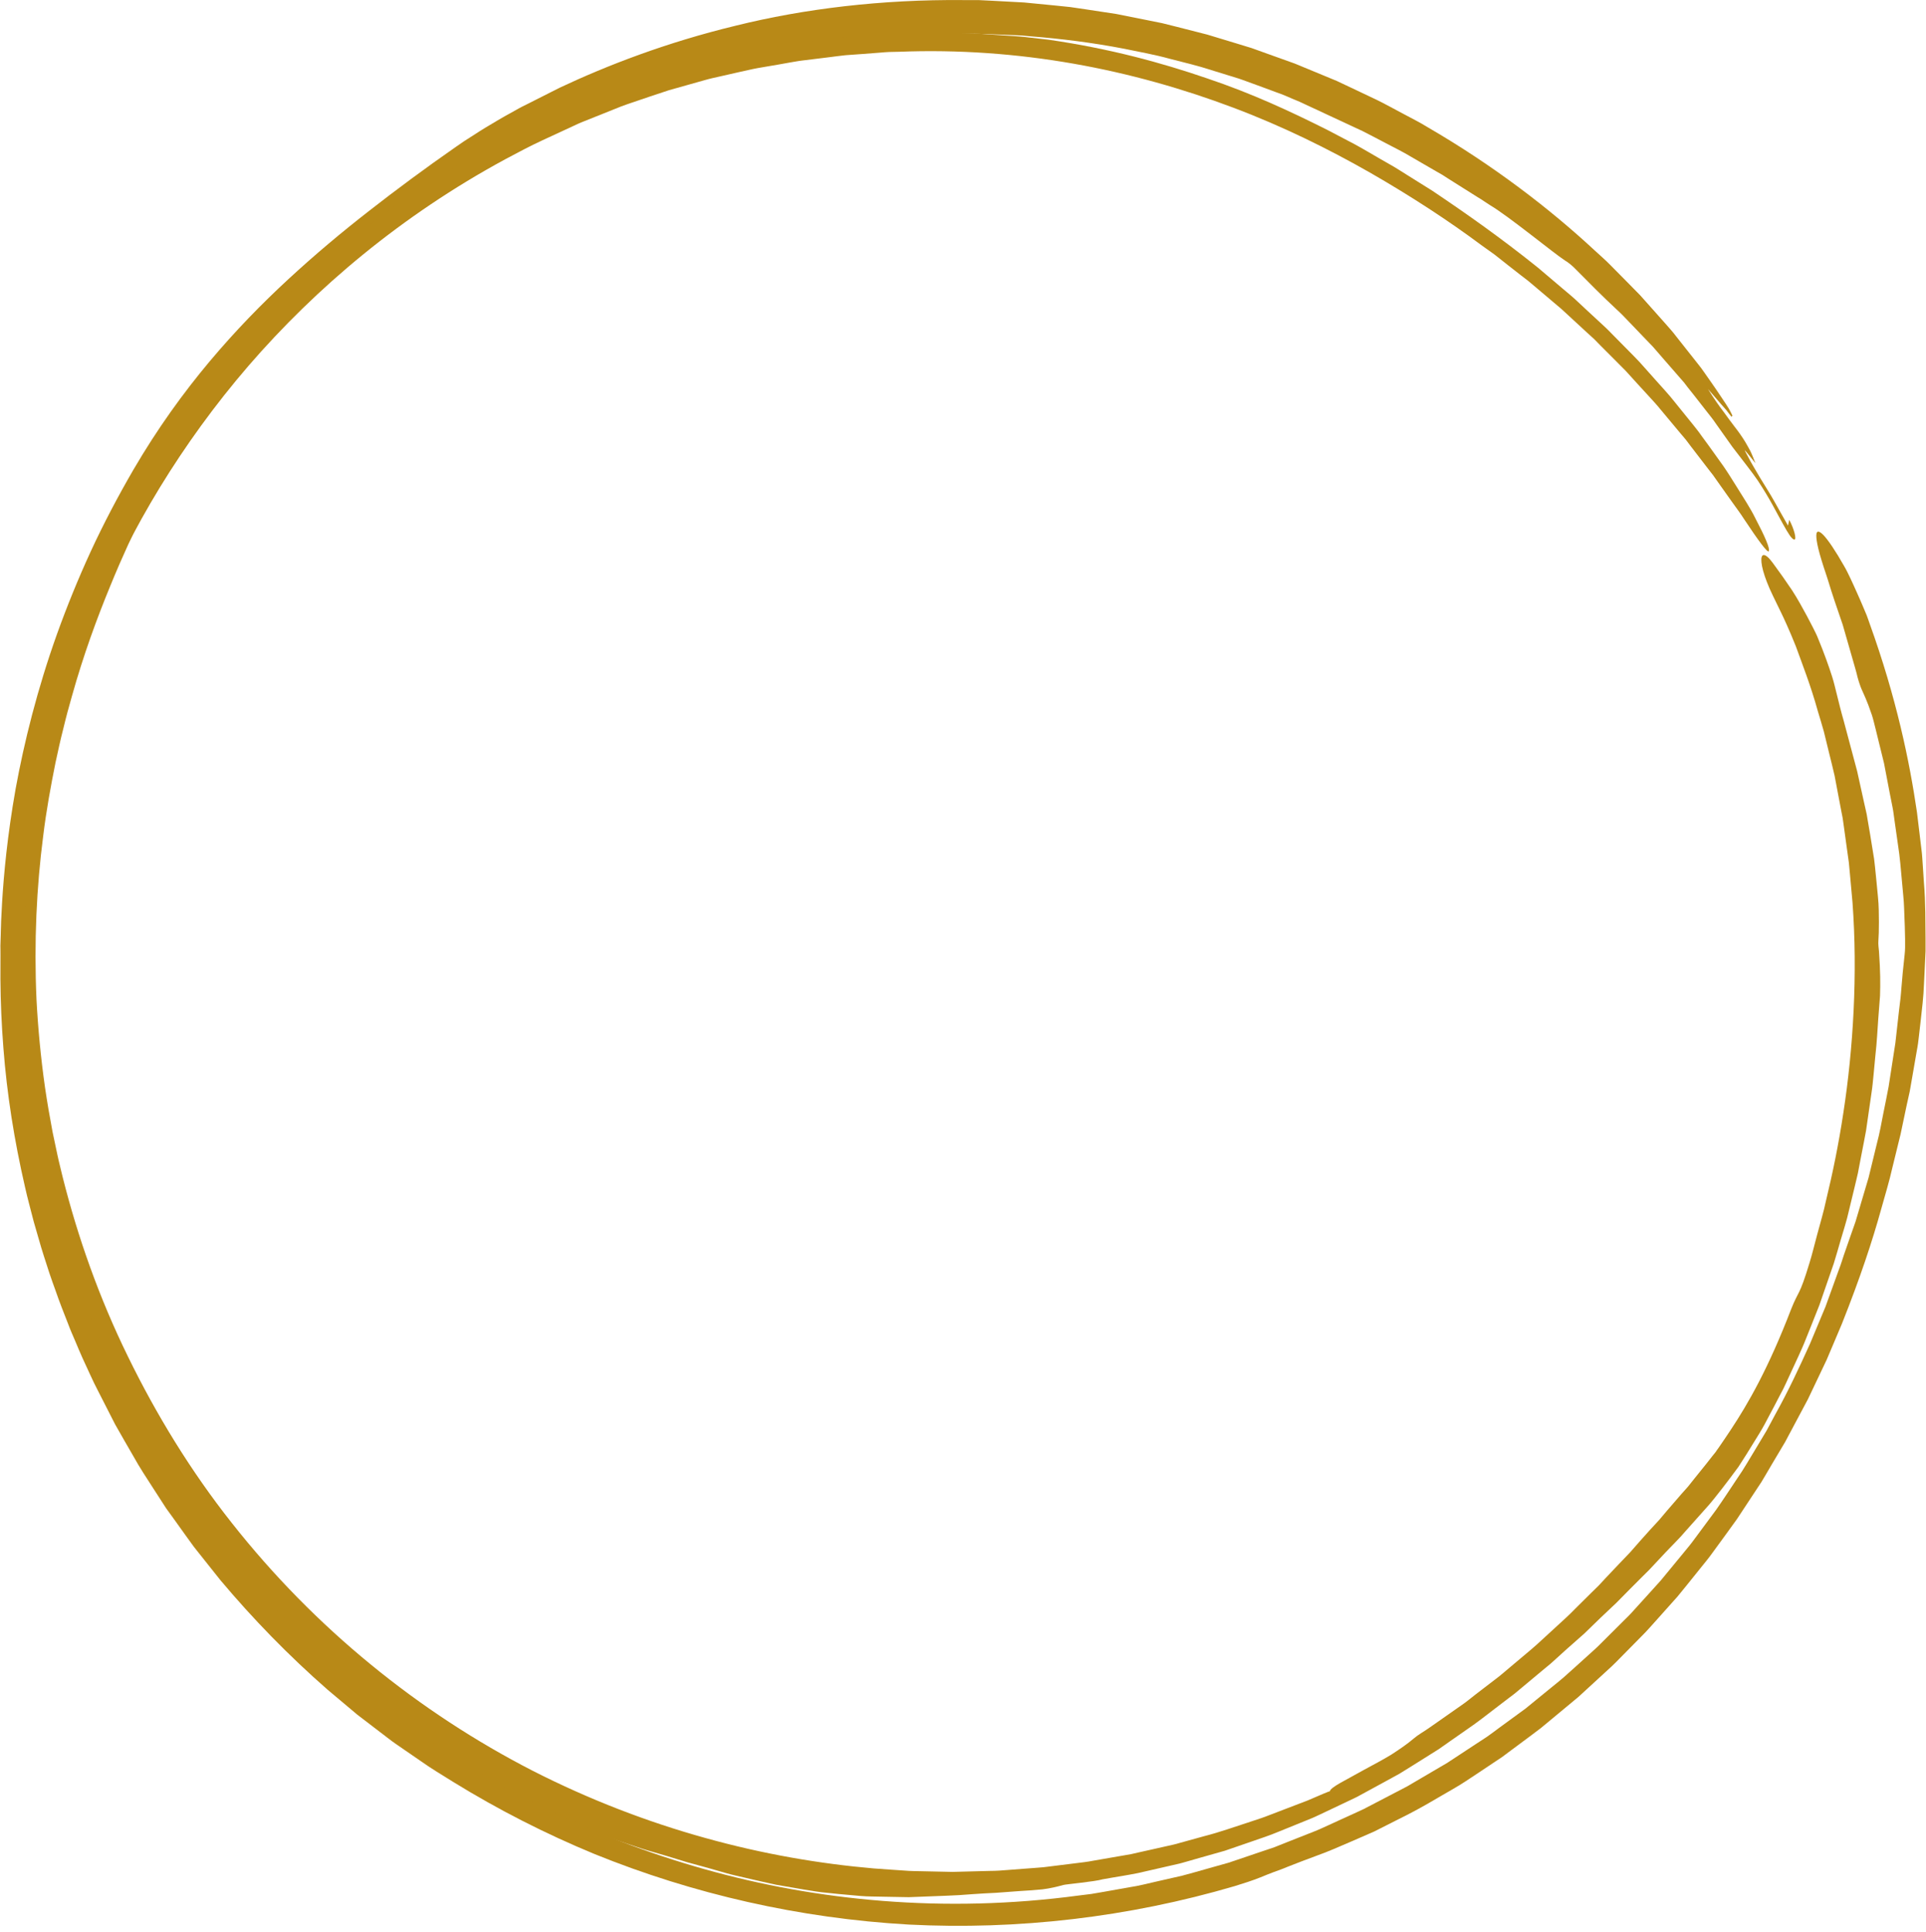 <?xml version="1.0" encoding="UTF-8" standalone="no"?><svg xmlns="http://www.w3.org/2000/svg" xmlns:xlink="http://www.w3.org/1999/xlink" fill="#000000" height="100.3" preserveAspectRatio="xMidYMid meet" version="1" viewBox="-0.0 -0.0 100.0 100.3" width="100" zoomAndPan="magnify"><g fill="#b88917" id="change1_1"><path d="M 89.902 21.641 C 89.812 21.531 89.723 21.418 89.637 21.301 C 89.539 21.191 89.441 21.078 89.34 20.965 C 89.141 20.73 88.926 20.48 88.68 20.199 C 88.992 20.703 89.254 21.074 89.488 21.379 C 89.707 21.688 89.895 21.934 90.074 22.172 C 90.258 22.406 90.426 22.641 90.605 22.93 C 90.691 23.078 90.781 23.234 90.879 23.418 C 90.969 23.602 91.051 23.816 91.145 24.055 C 90.926 23.785 90.793 23.602 90.586 23.371 C 90.613 23.449 90.676 23.555 90.75 23.695 C 90.82 23.836 90.914 24.004 91.02 24.188 C 91.23 24.559 91.496 24.996 91.762 25.422 C 91.828 25.531 91.891 25.637 91.957 25.742 C 92.02 25.848 92.078 25.953 92.137 26.055 C 92.25 26.262 92.359 26.453 92.457 26.625 C 92.648 26.965 92.789 27.215 92.836 27.293 C 92.863 27.164 92.879 27.086 92.898 26.992 C 93.133 27.414 93.32 28.062 93.148 28.016 C 93.02 27.977 92.852 27.715 92.57 27.203 C 92.281 26.699 91.914 25.926 91.258 24.941 C 91.012 24.57 90.398 23.797 89.949 23.207 C 89.684 22.832 89.41 22.445 89.098 22.008 C 88.949 21.781 88.766 21.562 88.578 21.32 C 88.387 21.078 88.184 20.816 87.965 20.535 C 87.852 20.395 87.738 20.25 87.617 20.098 C 87.559 20.02 87.496 19.941 87.438 19.863 C 87.371 19.789 87.301 19.711 87.234 19.629 C 86.957 19.312 86.66 18.969 86.336 18.598 C 86.176 18.41 86.008 18.219 85.832 18.016 C 85.645 17.82 85.453 17.621 85.25 17.41 C 85.051 17.203 84.844 16.984 84.625 16.758 C 84.406 16.531 84.188 16.293 83.934 16.066 C 83.195 15.379 82.492 14.668 81.785 13.953 C 81.645 13.805 81.395 13.602 81.25 13.523 C 80.691 13.164 78.355 11.242 77.375 10.66 C 77.293 10.609 77.195 10.543 77.082 10.469 C 76.973 10.395 76.848 10.309 76.703 10.227 C 76.426 10.051 76.098 9.844 75.734 9.617 C 75.555 9.504 75.367 9.387 75.172 9.262 C 75.078 9.199 74.977 9.137 74.879 9.074 C 74.777 9.016 74.672 8.957 74.566 8.895 C 74.148 8.652 73.711 8.398 73.277 8.148 C 72.844 7.883 72.391 7.668 71.961 7.438 C 71.531 7.215 71.117 6.992 70.734 6.801 C 69.953 6.438 69.309 6.137 68.938 5.965 C 68.516 5.77 67.469 5.281 67.469 5.281 C 67.469 5.281 67.352 5.23 67.133 5.141 C 66.918 5.047 66.605 4.906 66.195 4.766 C 65.793 4.613 65.305 4.438 64.75 4.234 C 64.613 4.188 64.473 4.129 64.324 4.082 C 64.176 4.035 64.023 3.988 63.867 3.941 C 63.555 3.844 63.23 3.742 62.895 3.641 C 62.223 3.418 61.488 3.246 60.73 3.051 C 59.977 2.84 59.172 2.699 58.367 2.531 C 56.754 2.219 55.082 2.008 53.527 1.887 C 53.371 1.871 53.219 1.855 53.07 1.844 C 52.922 1.84 52.781 1.832 52.641 1.824 C 52.363 1.816 52.105 1.805 51.863 1.793 C 51.379 1.777 50.961 1.754 50.602 1.75 C 49.887 1.762 49.406 1.766 49.082 1.77 C 48.438 1.781 48.426 1.793 48.457 1.805 C 48.488 1.824 48.562 1.824 48.082 1.875 C 47.844 1.898 47.465 1.93 46.875 1.977 C 46.73 1.988 46.57 2 46.395 2.012 C 46.219 2.027 46.031 2.035 45.828 2.066 C 45.422 2.113 44.953 2.172 44.41 2.234 C 42.961 2.414 41.227 2.695 39.449 3.059 L 39.113 3.121 L 38.781 3.203 C 38.559 3.254 38.336 3.309 38.113 3.363 C 37.668 3.469 37.223 3.574 36.777 3.68 C 36.34 3.809 35.906 3.934 35.48 4.059 C 35.266 4.117 35.055 4.18 34.844 4.238 C 34.738 4.27 34.637 4.301 34.531 4.328 C 34.426 4.359 34.328 4.398 34.227 4.43 C 33.82 4.57 33.426 4.703 33.043 4.832 C 32.855 4.895 32.668 4.961 32.484 5.023 C 32.391 5.051 32.301 5.082 32.211 5.113 C 32.125 5.148 32.035 5.18 31.949 5.215 C 31.262 5.484 30.637 5.73 30.109 5.938 C 29.977 5.984 29.852 6.039 29.734 6.094 C 29.617 6.148 29.508 6.199 29.402 6.246 C 29.191 6.34 29.008 6.422 28.855 6.488 C 28.547 6.629 28.359 6.711 28.316 6.73 C 27.52 7.086 27.363 7.16 26.953 7.375 C 26.746 7.48 26.484 7.637 26.055 7.891 C 25.836 8.016 25.586 8.172 25.277 8.367 C 24.969 8.555 24.613 8.793 24.191 9.07 C 23.781 9.34 23.422 9.602 23.086 9.832 C 22.754 10.07 22.453 10.285 22.18 10.48 C 21.91 10.684 21.668 10.863 21.449 11.027 C 21.23 11.195 21.039 11.348 20.863 11.48 C 20.168 12.023 19.777 12.328 19.469 12.57 C 19.164 12.809 18.934 12.977 18.582 13.273 C 18.406 13.426 18.195 13.598 17.934 13.84 C 17.672 14.082 17.352 14.375 16.961 14.762 C 16.574 15.137 16.23 15.484 15.891 15.797 C 15.559 16.121 15.227 16.41 14.91 16.707 C 14.27 17.293 13.637 17.879 12.918 18.609 C 12.203 19.344 11.41 20.234 10.5 21.469 C 9.598 22.703 8.574 24.289 7.527 26.438 C 7.012 27.488 6.375 28.832 5.711 30.461 C 5.043 32.086 4.336 33.992 3.73 36.164 C 3.652 36.438 3.578 36.715 3.5 36.992 C 3.422 37.27 3.359 37.555 3.285 37.844 C 3.137 38.414 3.012 39.008 2.879 39.613 C 2.637 40.824 2.402 42.09 2.242 43.414 C 1.898 46.059 1.762 48.914 1.895 51.898 C 1.973 53.391 2.117 54.914 2.336 56.457 C 2.398 56.84 2.449 57.23 2.52 57.617 C 2.59 58.004 2.66 58.391 2.73 58.781 C 2.812 59.168 2.895 59.559 2.977 59.949 C 3.059 60.344 3.164 60.73 3.254 61.121 C 4.039 64.246 5.152 67.395 6.637 70.426 C 8.117 73.461 9.914 76.402 12.047 79.094 C 14.172 81.789 16.602 84.262 19.242 86.422 C 21.879 88.586 24.723 90.441 27.66 91.949 C 30.602 93.449 33.629 94.609 36.621 95.438 C 39.609 96.273 42.562 96.777 45.371 97.02 C 45.723 97.043 46.07 97.066 46.418 97.094 C 46.59 97.105 46.762 97.117 46.934 97.129 C 47.105 97.141 47.277 97.156 47.449 97.156 C 48.129 97.168 48.801 97.184 49.461 97.199 C 50.121 97.18 50.77 97.164 51.406 97.148 C 51.566 97.145 51.723 97.145 51.879 97.133 C 52.035 97.121 52.195 97.109 52.348 97.098 C 52.66 97.074 52.969 97.051 53.273 97.027 C 53.574 97.004 53.879 96.984 54.176 96.957 C 54.473 96.922 54.766 96.887 55.055 96.848 C 55.344 96.812 55.629 96.777 55.91 96.742 C 56.195 96.707 56.473 96.676 56.746 96.621 C 57.293 96.527 57.828 96.434 58.344 96.344 C 58.473 96.32 58.602 96.301 58.73 96.277 C 58.855 96.25 58.98 96.219 59.105 96.191 C 59.355 96.137 59.598 96.082 59.84 96.027 C 60.082 95.973 60.32 95.918 60.551 95.867 C 60.785 95.812 61.016 95.77 61.238 95.699 C 61.684 95.578 62.109 95.457 62.523 95.344 C 63.352 95.133 64.094 94.859 64.77 94.645 C 65.105 94.527 65.43 94.434 65.727 94.32 C 66.023 94.207 66.301 94.098 66.562 94 C 67.082 93.801 67.527 93.633 67.891 93.492 C 68.602 93.184 69 93.016 69.047 93.012 C 69.09 92.793 69.906 92.422 70.824 91.898 C 71.289 91.645 71.793 91.383 72.246 91.105 C 72.695 90.816 73.102 90.531 73.398 90.277 C 73.504 90.184 73.645 90.086 73.797 89.988 C 73.945 89.891 74.109 89.793 74.25 89.688 C 74.816 89.293 75.355 88.91 75.879 88.547 C 76.012 88.457 76.137 88.363 76.258 88.266 C 76.379 88.172 76.504 88.074 76.621 87.98 C 76.863 87.797 77.102 87.613 77.332 87.434 C 77.562 87.254 77.793 87.09 78.008 86.906 C 78.223 86.727 78.43 86.551 78.637 86.375 C 79.043 86.027 79.445 85.707 79.809 85.379 C 80.172 85.047 80.516 84.73 80.848 84.426 C 81.012 84.273 81.176 84.125 81.332 83.98 C 81.492 83.836 81.637 83.684 81.781 83.539 C 82.074 83.25 82.352 82.977 82.617 82.711 C 82.75 82.582 82.879 82.453 83.008 82.328 C 83.133 82.199 83.246 82.07 83.363 81.945 C 83.828 81.449 84.258 81.004 84.648 80.594 C 85.02 80.164 85.363 79.781 85.68 79.43 C 85.844 79.258 85.996 79.09 86.145 78.926 C 86.285 78.762 86.418 78.602 86.551 78.445 C 86.812 78.137 87.059 77.855 87.297 77.582 C 87.418 77.449 87.531 77.316 87.648 77.188 C 87.754 77.051 87.859 76.922 87.965 76.789 C 88.176 76.527 88.383 76.27 88.594 76.008 C 88.699 75.875 88.805 75.742 88.91 75.605 C 88.965 75.539 89.02 75.469 89.074 75.402 C 89.121 75.328 89.172 75.258 89.227 75.184 C 89.43 74.887 89.645 74.578 89.867 74.238 C 90.762 72.887 91.816 71.059 93 67.973 C 93.391 66.988 93.422 67.332 93.949 65.582 C 94.082 65.164 94.199 64.664 94.348 64.113 C 94.492 63.562 94.68 62.961 94.82 62.293 C 95.141 60.969 95.461 59.438 95.711 57.773 C 96.223 54.445 96.457 50.57 96.184 46.863 C 96.141 46.398 96.098 45.938 96.059 45.48 C 96.035 45.254 96.016 45.023 95.996 44.797 C 95.965 44.574 95.934 44.348 95.902 44.125 C 95.84 43.68 95.777 43.234 95.719 42.801 C 95.703 42.691 95.688 42.582 95.672 42.473 C 95.652 42.367 95.633 42.258 95.609 42.152 C 95.57 41.938 95.531 41.727 95.488 41.516 C 95.41 41.098 95.332 40.684 95.254 40.277 C 95.164 39.875 95.062 39.484 94.969 39.102 C 94.875 38.719 94.785 38.344 94.695 37.98 C 94.598 37.621 94.484 37.273 94.387 36.938 C 94.012 35.582 93.562 34.449 93.242 33.559 C 92.891 32.684 92.605 32.07 92.461 31.777 C 92.168 31.168 91.902 30.656 91.738 30.219 C 91.57 29.785 91.48 29.441 91.457 29.199 C 91.406 28.719 91.625 28.664 92.031 29.211 C 92.406 29.719 92.742 30.195 93.047 30.652 C 93.344 31.109 93.582 31.555 93.809 31.969 C 93.918 32.18 94.027 32.379 94.125 32.574 C 94.223 32.773 94.324 32.961 94.395 33.148 C 94.551 33.523 94.688 33.879 94.809 34.211 C 94.93 34.539 95.035 34.852 95.129 35.145 C 95.223 35.438 95.285 35.723 95.352 35.984 C 95.484 36.516 95.598 36.984 95.727 37.426 C 95.91 38.113 96.156 39.027 96.426 40.047 C 96.539 40.562 96.66 41.105 96.781 41.656 C 96.812 41.797 96.844 41.934 96.875 42.074 L 96.922 42.285 L 96.957 42.496 C 97.004 42.777 97.051 43.062 97.102 43.344 C 97.148 43.625 97.191 43.906 97.238 44.184 C 97.262 44.324 97.281 44.461 97.305 44.598 C 97.324 44.738 97.336 44.875 97.352 45.008 C 97.406 45.551 97.461 46.074 97.504 46.555 C 97.555 47.039 97.551 47.488 97.555 47.883 C 97.555 48.277 97.547 48.613 97.527 48.883 C 97.516 49.023 97.543 49.234 97.559 49.402 C 97.633 50.484 97.633 51.027 97.613 51.711 C 97.586 52.051 97.555 52.43 97.52 52.926 C 97.48 53.422 97.461 54.039 97.367 54.859 C 97.336 55.184 97.305 55.5 97.277 55.816 C 97.246 56.129 97.219 56.438 97.172 56.738 C 97.086 57.344 97 57.93 96.918 58.496 L 96.887 58.711 L 96.848 58.918 C 96.82 59.055 96.793 59.195 96.77 59.332 C 96.715 59.602 96.664 59.871 96.613 60.137 C 96.562 60.398 96.512 60.66 96.465 60.914 C 96.41 61.168 96.344 61.418 96.289 61.66 C 96.168 62.152 96.055 62.625 95.945 63.082 C 95.895 63.309 95.82 63.531 95.762 63.75 C 95.695 63.969 95.633 64.18 95.57 64.391 C 95.449 64.812 95.332 65.219 95.211 65.609 C 95.078 65.996 94.949 66.367 94.824 66.727 C 94.703 67.086 94.582 67.434 94.465 67.766 C 94.336 68.094 94.211 68.406 94.09 68.711 C 93.965 69.016 93.848 69.309 93.738 69.59 C 93.68 69.727 93.629 69.867 93.566 70 C 93.508 70.133 93.449 70.262 93.391 70.391 C 93.156 70.898 92.941 71.367 92.742 71.797 C 92.645 72.02 92.539 72.219 92.434 72.414 C 92.332 72.609 92.234 72.797 92.141 72.977 C 91.949 73.336 91.773 73.664 91.613 73.973 C 91.531 74.125 91.445 74.27 91.363 74.406 C 91.277 74.543 91.199 74.676 91.117 74.805 C 90.805 75.316 90.531 75.758 90.266 76.16 C 89.98 76.551 89.711 76.91 89.426 77.277 C 89.141 77.637 88.855 78.02 88.492 78.41 C 88.168 78.773 87.848 79.133 87.52 79.5 C 87.438 79.594 87.355 79.688 87.273 79.781 C 87.188 79.871 87.098 79.961 87.012 80.055 C 86.836 80.238 86.656 80.426 86.469 80.617 C 86.285 80.812 86.098 81.012 85.906 81.219 C 85.809 81.32 85.711 81.426 85.613 81.531 C 85.508 81.633 85.402 81.738 85.297 81.844 C 84.867 82.27 84.414 82.73 83.922 83.23 C 83.406 83.711 82.855 84.238 82.262 84.82 C 81.949 85.098 81.625 85.387 81.281 85.688 C 81.113 85.84 80.941 85.996 80.766 86.156 C 80.676 86.234 80.586 86.316 80.496 86.398 C 80.402 86.477 80.309 86.555 80.211 86.633 C 79.828 86.953 79.43 87.285 79.012 87.633 C 78.906 87.719 78.801 87.809 78.695 87.898 C 78.59 87.988 78.473 88.07 78.359 88.156 C 78.137 88.328 77.906 88.504 77.668 88.684 C 77.195 89.043 76.711 89.434 76.172 89.797 C 75.906 89.98 75.633 90.172 75.355 90.367 C 75.219 90.465 75.078 90.562 74.938 90.66 C 74.867 90.711 74.793 90.762 74.723 90.812 C 74.648 90.859 74.574 90.906 74.5 90.953 C 74.105 91.199 73.703 91.453 73.285 91.715 C 73.078 91.844 72.867 91.973 72.656 92.105 C 72.438 92.227 72.215 92.348 71.992 92.469 C 71.547 92.715 71.094 92.961 70.637 93.207 L 70.465 93.301 L 70.289 93.387 L 69.934 93.555 C 69.699 93.664 69.461 93.777 69.227 93.891 C 68.988 94 68.75 94.113 68.516 94.227 C 68.395 94.281 68.281 94.34 68.16 94.391 L 67.797 94.539 C 67.316 94.734 66.836 94.926 66.363 95.121 C 65.895 95.32 65.414 95.469 64.953 95.633 C 64.488 95.793 64.031 95.949 63.59 96.102 C 63.145 96.227 62.711 96.352 62.293 96.469 C 62.086 96.531 61.879 96.586 61.68 96.645 C 61.48 96.699 61.289 96.762 61.094 96.801 C 60.328 96.977 59.648 97.129 59.078 97.262 C 58.508 97.375 58.047 97.445 57.73 97.5 C 57.414 97.555 57.242 97.586 57.242 97.586 C 56.859 97.703 55.34 97.84 55.207 97.879 C 54.859 97.977 54.5 98.059 54.129 98.105 C 53.754 98.145 53.375 98.168 52.992 98.191 C 52.562 98.215 52.137 98.262 51.715 98.285 C 51.289 98.305 50.863 98.328 50.441 98.359 C 49.602 98.434 48.762 98.445 47.918 98.484 C 47.664 98.492 47.422 98.5 47.188 98.512 C 46.957 98.508 46.73 98.504 46.512 98.5 C 46.074 98.492 45.664 98.484 45.27 98.477 C 44.871 98.473 44.488 98.434 44.105 98.398 C 43.723 98.367 43.34 98.328 42.945 98.285 C 42.547 98.254 42.137 98.18 41.703 98.109 C 41.266 98.031 40.801 97.953 40.297 97.867 C 39.793 97.762 39.254 97.633 38.66 97.496 C 38.363 97.422 38.047 97.363 37.727 97.27 C 37.406 97.18 37.066 97.082 36.715 96.98 C 36.367 96.883 36.02 96.789 35.672 96.695 C 35.328 96.59 34.984 96.484 34.641 96.379 L 33.609 96.078 C 33.262 95.977 32.926 95.852 32.586 95.742 L 31.734 95.457 C 31.449 95.359 31.168 95.262 30.891 95.141 C 30.34 94.91 29.789 94.676 29.238 94.441 C 28.691 94.191 28.164 93.914 27.625 93.652 C 27.359 93.516 27.086 93.395 26.824 93.246 L 26.039 92.812 C 25.719 92.637 25.41 92.469 25.113 92.305 C 24.965 92.227 24.82 92.141 24.684 92.055 C 24.543 91.969 24.406 91.883 24.27 91.801 C 23.734 91.469 23.223 91.176 22.762 90.875 C 22.305 90.566 21.875 90.281 21.469 90.008 C 21.27 89.871 21.066 89.746 20.879 89.609 C 20.691 89.473 20.512 89.336 20.332 89.207 C 19.973 88.945 19.633 88.695 19.297 88.449 C 19.211 88.391 19.129 88.328 19.047 88.27 C 18.965 88.203 18.887 88.141 18.805 88.078 C 18.648 87.949 18.488 87.824 18.332 87.699 C 18.016 87.445 17.699 87.195 17.379 86.941 C 17.215 86.816 17.062 86.676 16.906 86.539 C 16.746 86.398 16.586 86.258 16.426 86.117 C 15.891 85.645 15.582 85.395 15.355 85.195 C 15.129 84.988 14.969 84.844 14.719 84.609 C 14.227 84.125 13.289 83.32 11.086 80.559 C 10.598 79.973 10.184 79.371 9.773 78.805 C 9.57 78.523 9.371 78.246 9.176 77.973 C 8.992 77.695 8.816 77.422 8.645 77.156 C 8.469 76.887 8.301 76.629 8.137 76.375 C 7.973 76.117 7.809 75.875 7.668 75.621 C 7.379 75.121 7.105 74.645 6.844 74.195 C 6.574 73.746 6.359 73.297 6.145 72.883 C 5.93 72.461 5.727 72.066 5.535 71.691 C 5.344 71.312 5.188 70.945 5.023 70.605 C 4.945 70.434 4.867 70.266 4.793 70.102 C 4.723 69.938 4.656 69.777 4.59 69.625 C 4.457 69.312 4.332 69.02 4.219 68.746 C 4.105 68.465 4.004 68.203 3.906 67.957 C 3.707 67.461 3.551 67.02 3.41 66.625 C 3.34 66.43 3.27 66.246 3.207 66.07 C 3.148 65.895 3.094 65.727 3.039 65.57 C 2.934 65.254 2.84 64.973 2.75 64.711 C 2.586 64.188 2.445 63.742 2.289 63.277 C 2.152 62.809 1.996 62.316 1.816 61.688 C 1.73 61.371 1.637 61.023 1.527 60.625 C 1.426 60.227 1.324 59.781 1.203 59.27 C 1.141 59.016 1.094 58.742 1.031 58.457 C 0.977 58.168 0.906 57.859 0.852 57.535 C 0.797 57.207 0.734 56.863 0.676 56.496 C 0.609 56.129 0.566 55.738 0.504 55.328 C 0.504 55.328 0.492 55.25 0.465 55.055 C 0.43 54.859 0.398 54.547 0.34 54.082 C 0.23 53.152 0.059 51.602 0.02 49.121 C 0.02 49.121 0.027 48.914 0.039 48.527 C 0.043 48.332 0.051 48.094 0.059 47.812 C 0.07 47.535 0.09 47.215 0.109 46.852 C 0.195 45.418 0.383 43.371 0.812 40.957 C 1.25 38.551 1.938 35.781 2.957 32.93 C 3.469 31.504 4.055 30.059 4.715 28.625 C 5.375 27.195 6.121 25.781 6.918 24.406 C 8.188 22.23 9.527 20.387 10.879 18.773 C 12.238 17.156 13.602 15.762 14.977 14.492 C 16.352 13.223 17.73 12.066 19.16 10.953 C 20.59 9.836 22.062 8.746 23.66 7.633 C 23.801 7.539 23.949 7.434 24.109 7.324 C 24.273 7.219 24.445 7.109 24.629 6.992 C 24.988 6.754 25.402 6.508 25.852 6.242 C 26.078 6.105 26.316 5.977 26.562 5.84 C 26.684 5.77 26.809 5.699 26.938 5.629 C 27.066 5.559 27.199 5.492 27.336 5.426 C 27.875 5.152 28.449 4.859 29.059 4.555 C 31.52 3.395 34.617 2.199 38.191 1.336 C 41.758 0.449 45.805 -0.035 50.004 0.004 C 50.27 0.004 50.531 0.004 50.793 0.004 C 51.059 0.02 51.32 0.031 51.586 0.043 C 52.113 0.07 52.645 0.098 53.176 0.129 C 53.707 0.18 54.238 0.234 54.773 0.285 L 55.57 0.367 L 56.367 0.484 C 56.898 0.566 57.43 0.645 57.965 0.727 L 59.547 1.043 L 60.34 1.203 L 61.121 1.398 C 61.645 1.531 62.164 1.664 62.684 1.797 C 63.195 1.953 63.707 2.105 64.219 2.262 C 64.473 2.34 64.73 2.418 64.984 2.496 C 65.234 2.586 65.484 2.676 65.734 2.766 C 66.234 2.945 66.73 3.121 67.227 3.301 C 67.711 3.504 68.195 3.703 68.68 3.902 C 68.918 4 69.16 4.102 69.398 4.199 C 69.637 4.309 69.867 4.418 70.102 4.531 C 70.566 4.75 71.031 4.969 71.488 5.188 C 71.945 5.414 72.387 5.66 72.832 5.895 C 73.27 6.133 73.719 6.352 74.137 6.613 C 77.547 8.594 80.465 10.84 82.781 12.988 C 82.926 13.121 83.07 13.254 83.215 13.383 C 83.359 13.516 83.5 13.645 83.629 13.781 C 83.898 14.051 84.156 14.312 84.41 14.57 C 84.664 14.828 84.914 15.082 85.156 15.328 C 85.387 15.582 85.609 15.832 85.824 16.078 C 86.039 16.32 86.25 16.555 86.453 16.785 C 86.656 17.016 86.855 17.234 87.027 17.465 C 87.383 17.91 87.711 18.328 88.012 18.711 C 88.16 18.902 88.309 19.078 88.434 19.262 C 88.562 19.441 88.68 19.609 88.793 19.773 C 89.02 20.094 89.211 20.379 89.375 20.625 C 89.539 20.867 89.672 21.07 89.77 21.23 C 89.859 21.395 89.922 21.516 89.949 21.586 L 89.902 21.641" fill="inherit"/><path d="M 87.809 19.883 C 87.742 19.723 87.648 19.562 87.539 19.402 C 87.434 19.238 87.312 19.074 87.18 18.918 C 86.918 18.598 86.621 18.293 86.316 18.051 C 86.578 18.371 86.824 18.668 87.066 18.965 C 87.188 19.113 87.309 19.262 87.434 19.41 C 87.559 19.562 87.688 19.715 87.809 19.883" fill="inherit"/><path d="M 86.93 17.988 C 86.852 17.816 86.805 17.707 86.754 17.594 C 86.402 17.363 86.402 17.504 86.93 17.988" fill="inherit"/><path d="M 70.191 93.062 C 70.484 92.906 70.773 92.727 71.098 92.543 C 70.824 92.57 70.828 92.578 70.191 93.062" fill="inherit"/><path d="M 46.684 2.688 C 46.508 2.691 46.34 2.695 46.172 2.699 C 46.008 2.703 45.844 2.723 45.684 2.734 C 45.363 2.758 45.055 2.781 44.758 2.805 C 44.461 2.828 44.172 2.848 43.898 2.867 C 43.621 2.895 43.355 2.934 43.102 2.965 C 42.59 3.027 42.117 3.086 41.672 3.141 C 41.449 3.164 41.238 3.211 41.031 3.242 C 40.828 3.277 40.629 3.312 40.438 3.348 C 40.051 3.414 39.688 3.477 39.344 3.535 C 39 3.598 38.68 3.68 38.363 3.746 C 38.051 3.816 37.75 3.887 37.453 3.953 C 37.152 4.02 36.859 4.082 36.566 4.168 C 35.984 4.336 35.391 4.5 34.734 4.684 C 34.086 4.891 33.387 5.137 32.574 5.41 C 32.367 5.477 32.164 5.562 31.949 5.648 C 31.734 5.734 31.516 5.82 31.285 5.914 C 31.055 6.004 30.82 6.102 30.57 6.199 C 30.324 6.297 30.066 6.398 29.809 6.523 C 29.289 6.762 28.73 7.02 28.129 7.301 C 27.527 7.582 26.895 7.914 26.219 8.277 C 20.852 11.188 16.414 14.934 12.902 18.996 C 11.148 21.031 9.621 23.152 8.301 25.309 C 6.984 27.465 5.887 29.66 4.961 31.852 C 4.051 34.047 3.324 36.238 2.762 38.402 C 2.207 40.57 1.812 42.711 1.562 44.805 C 1.312 46.902 1.211 48.953 1.234 50.945 C 1.254 52.938 1.398 54.871 1.645 56.746 C 2.141 60.488 3.051 63.973 4.234 67.191 C 4.836 68.793 5.496 70.336 6.23 71.805 C 6.957 73.281 7.742 74.688 8.574 76.035 C 11.922 81.414 16.047 85.797 20.738 89.281 C 23.086 91.023 25.574 92.547 28.211 93.852 C 30.848 95.152 33.633 96.23 36.57 97.055 C 39.508 97.883 42.598 98.453 45.844 98.707 C 49.086 98.961 52.484 98.898 56.008 98.426 C 56.227 98.398 56.449 98.371 56.668 98.344 C 56.891 98.305 57.109 98.266 57.332 98.23 C 57.773 98.152 58.219 98.074 58.668 97.992 C 59.121 97.926 59.562 97.809 60.012 97.707 C 60.465 97.605 60.914 97.504 61.371 97.398 C 61.824 97.281 62.273 97.148 62.73 97.02 C 62.957 96.957 63.188 96.891 63.414 96.828 L 63.762 96.73 C 63.875 96.695 63.988 96.652 64.102 96.617 C 64.555 96.461 65.012 96.309 65.473 96.152 C 65.703 96.074 65.934 95.996 66.168 95.918 C 66.395 95.828 66.621 95.738 66.852 95.645 C 67.309 95.465 67.773 95.281 68.238 95.098 C 68.473 95.008 68.699 94.898 68.926 94.797 C 69.156 94.691 69.387 94.586 69.617 94.48 C 69.848 94.375 70.078 94.27 70.312 94.164 C 70.543 94.055 70.777 93.957 71.004 93.832 C 71.461 93.594 71.922 93.355 72.383 93.113 C 72.613 92.992 72.848 92.875 73.078 92.75 C 73.305 92.617 73.535 92.48 73.762 92.348 C 74.219 92.082 74.68 91.809 75.141 91.539 C 75.594 91.242 76.043 90.945 76.5 90.645 C 76.727 90.496 76.957 90.344 77.188 90.195 C 77.414 90.039 77.633 89.871 77.855 89.707 C 78.301 89.379 78.754 89.051 79.207 88.719 C 79.641 88.363 80.082 88.004 80.523 87.645 C 80.746 87.465 80.969 87.285 81.188 87.098 C 81.402 86.906 81.617 86.715 81.832 86.52 C 82.047 86.324 82.262 86.129 82.48 85.934 C 82.695 85.738 82.918 85.547 83.121 85.336 C 83.539 84.918 83.961 84.5 84.383 84.078 C 84.488 83.973 84.598 83.871 84.699 83.758 C 84.797 83.648 84.898 83.535 85 83.426 C 85.203 83.203 85.406 82.977 85.609 82.754 C 85.812 82.527 86.02 82.301 86.223 82.074 C 86.418 81.84 86.613 81.602 86.809 81.363 C 87.004 81.129 87.203 80.887 87.398 80.648 C 87.598 80.406 87.797 80.168 87.98 79.914 C 88.352 79.41 88.727 78.902 89.105 78.395 C 89.473 77.871 89.82 77.336 90.18 76.797 C 90.551 76.27 90.867 75.699 91.211 75.141 C 91.379 74.859 91.547 74.574 91.719 74.293 C 91.875 74 92.031 73.707 92.191 73.414 C 92.84 72.25 93.414 71.023 93.98 69.77 C 94.246 69.137 94.512 68.496 94.781 67.852 C 95.02 67.195 95.258 66.531 95.5 65.863 C 95.59 65.637 95.656 65.402 95.734 65.172 L 95.973 64.484 L 96.215 63.793 L 96.336 63.449 C 96.375 63.332 96.406 63.215 96.441 63.098 C 96.645 62.41 96.836 61.758 97.02 61.145 C 97.172 60.52 97.316 59.934 97.449 59.383 C 97.598 58.828 97.688 58.301 97.785 57.809 C 97.883 57.316 97.98 56.855 98.059 56.426 C 98.195 55.555 98.309 54.805 98.41 54.156 C 98.484 53.504 98.547 52.953 98.598 52.484 C 98.629 52.246 98.652 52.035 98.676 51.836 C 98.699 51.641 98.707 51.465 98.723 51.301 C 98.75 50.977 98.773 50.715 98.793 50.496 C 98.836 50.059 98.863 49.801 98.891 49.566 C 98.918 49.328 98.918 49.109 98.914 48.758 C 98.91 48.406 98.895 47.922 98.863 47.145 C 98.859 46.949 98.84 46.738 98.82 46.508 C 98.797 46.273 98.773 46.02 98.75 45.746 C 98.695 45.195 98.656 44.547 98.535 43.797 C 98.484 43.422 98.426 43.02 98.363 42.586 C 98.332 42.371 98.309 42.145 98.262 41.914 C 98.219 41.688 98.172 41.449 98.121 41.203 C 98.027 40.711 97.926 40.188 97.82 39.629 C 97.684 39.078 97.539 38.492 97.387 37.867 C 97.312 37.578 97.258 37.332 97.191 37.129 C 97.121 36.926 97.062 36.758 97.008 36.617 C 96.902 36.336 96.82 36.156 96.75 36 C 96.68 35.844 96.617 35.711 96.555 35.52 C 96.52 35.422 96.488 35.312 96.449 35.176 C 96.414 35.039 96.379 34.875 96.32 34.684 C 96.176 34.168 95.926 33.305 95.676 32.441 C 95.383 31.594 95.094 30.742 94.941 30.223 C 94.898 30.074 94.848 29.934 94.805 29.801 C 94.762 29.668 94.719 29.543 94.68 29.422 C 94.602 29.184 94.539 28.969 94.484 28.777 C 94.379 28.398 94.324 28.117 94.309 27.922 C 94.277 27.539 94.414 27.516 94.672 27.781 C 94.926 28.047 95.305 28.609 95.75 29.395 C 95.863 29.586 95.965 29.801 96.074 30.027 C 96.18 30.258 96.293 30.496 96.402 30.746 C 96.516 31 96.633 31.262 96.746 31.535 C 96.805 31.672 96.863 31.812 96.922 31.953 C 96.977 32.094 97.023 32.242 97.078 32.391 C 98.461 36.234 99.137 39.488 99.531 42.176 C 99.613 42.852 99.691 43.488 99.762 44.094 C 99.805 44.398 99.812 44.695 99.836 44.98 C 99.855 45.27 99.875 45.547 99.891 45.82 C 99.984 46.906 99.965 47.879 99.977 48.75 C 99.977 48.965 99.98 49.176 99.977 49.383 C 99.969 49.59 99.957 49.789 99.949 49.984 C 99.93 50.371 99.91 50.738 99.895 51.09 C 99.871 51.785 99.789 52.406 99.727 52.977 C 99.695 53.262 99.66 53.535 99.633 53.797 C 99.617 53.93 99.602 54.059 99.586 54.184 C 99.57 54.312 99.543 54.438 99.523 54.559 C 99.438 55.051 99.359 55.516 99.277 55.977 C 99.238 56.211 99.195 56.441 99.156 56.672 C 99.105 56.902 99.055 57.137 99 57.375 C 98.898 57.852 98.793 58.352 98.68 58.895 C 98.555 59.434 98.398 60.016 98.246 60.664 C 98.102 61.316 97.887 62.02 97.664 62.816 C 97.223 64.41 96.59 66.336 95.637 68.73 C 95.383 69.324 95.125 69.953 94.84 70.613 C 94.531 71.262 94.207 71.941 93.867 72.66 C 93.492 73.363 93.098 74.102 92.684 74.879 C 92.461 75.258 92.23 75.648 91.992 76.043 C 91.875 76.242 91.758 76.445 91.637 76.648 C 91.574 76.75 91.516 76.855 91.453 76.957 C 91.387 77.055 91.32 77.156 91.254 77.258 C 90.887 77.816 90.531 78.355 90.188 78.875 C 89.828 79.387 89.465 79.867 89.125 80.34 C 88.949 80.574 88.789 80.812 88.609 81.031 C 88.434 81.25 88.262 81.465 88.09 81.676 C 87.746 82.102 87.422 82.512 87.098 82.902 C 86.758 83.277 86.434 83.645 86.121 83.996 C 85.805 84.344 85.512 84.691 85.199 84.996 C 84.891 85.305 84.598 85.605 84.312 85.895 C 84.027 86.184 83.758 86.465 83.48 86.711 C 82.93 87.219 82.422 87.684 81.953 88.113 C 81.465 88.52 81.016 88.895 80.598 89.238 C 80.391 89.41 80.191 89.574 80.004 89.73 C 79.805 89.879 79.613 90.023 79.434 90.16 C 79.066 90.43 78.734 90.68 78.426 90.91 C 78.27 91.023 78.125 91.137 77.98 91.242 C 77.832 91.34 77.691 91.434 77.551 91.527 C 77.277 91.711 77.023 91.879 76.785 92.039 C 76.305 92.355 75.887 92.645 75.457 92.887 C 74.598 93.375 73.809 93.879 72.609 94.465 C 72.164 94.691 71.75 94.898 71.359 95.098 C 70.961 95.27 70.59 95.434 70.242 95.586 C 69.539 95.887 68.938 96.156 68.371 96.355 C 67.809 96.562 67.309 96.754 66.836 96.941 C 66.602 97.043 66.367 97.121 66.137 97.207 C 65.906 97.297 65.676 97.383 65.449 97.48 C 65.039 97.645 64.555 97.801 64.105 97.938 C 58.586 99.559 52.832 100.223 47.18 99.934 C 41.527 99.613 35.996 98.352 30.871 96.273 C 28.316 95.219 25.863 93.965 23.543 92.535 C 22.965 92.172 22.379 91.828 21.824 91.43 L 20.988 90.855 C 20.711 90.66 20.426 90.477 20.16 90.266 C 19.625 89.855 19.086 89.445 18.551 89.035 C 18.035 88.602 17.523 88.168 17.008 87.738 C 14.988 85.969 13.129 84.059 11.434 82.039 C 11.023 81.523 10.613 81.008 10.207 80.496 C 10.102 80.367 10.004 80.238 9.91 80.102 L 9.621 79.703 C 9.43 79.438 9.242 79.172 9.051 78.906 L 8.766 78.512 L 8.621 78.312 L 8.488 78.105 C 8.312 77.832 8.137 77.559 7.961 77.289 C 7.609 76.742 7.25 76.203 6.938 75.637 C 6.617 75.074 6.289 74.523 5.977 73.961 C 5.684 73.387 5.395 72.816 5.102 72.246 L 4.887 71.82 L 4.684 71.387 C 4.551 71.098 4.418 70.809 4.285 70.52 C 4.152 70.23 4.035 69.938 3.91 69.645 C 3.785 69.352 3.656 69.066 3.547 68.77 C 3.316 68.18 3.082 67.594 2.879 67 C 2.773 66.703 2.664 66.41 2.566 66.113 C 2.469 65.812 2.375 65.516 2.277 65.219 C 2.18 64.922 2.094 64.625 2.008 64.324 C 1.922 64.023 1.836 63.727 1.75 63.43 C 1.672 63.129 1.594 62.828 1.516 62.527 C 1.438 62.227 1.363 61.93 1.297 61.629 C 0.742 59.223 0.359 56.812 0.176 54.414 C -0.012 52.02 -0.031 49.645 0.129 47.32 C 0.434 42.66 1.41 38.203 2.863 34.09 C 3.598 32.035 4.453 30.07 5.406 28.203 C 6.355 26.328 7.418 24.562 8.551 22.902 C 10.812 19.574 13.395 16.691 16.098 14.242 C 18.809 11.797 21.645 9.797 24.449 8.184 C 25.852 7.379 27.246 6.66 28.629 6.059 C 28.973 5.902 29.312 5.746 29.648 5.594 C 29.992 5.449 30.336 5.32 30.672 5.184 C 31.348 4.922 32.004 4.641 32.668 4.43 C 33 4.32 33.328 4.207 33.652 4.098 C 33.977 3.992 34.289 3.871 34.613 3.789 C 35.258 3.605 35.887 3.43 36.5 3.254 C 37.117 3.094 37.727 2.969 38.32 2.828 C 38.469 2.793 38.613 2.758 38.762 2.727 C 38.906 2.691 39.051 2.66 39.199 2.637 C 39.492 2.582 39.777 2.531 40.062 2.48 C 40.348 2.43 40.625 2.383 40.902 2.332 C 41.039 2.305 41.176 2.281 41.312 2.258 C 41.449 2.238 41.586 2.223 41.723 2.203 C 42.262 2.137 42.785 2.07 43.297 2.004 C 43.422 1.988 43.547 1.969 43.672 1.953 C 43.801 1.945 43.926 1.934 44.047 1.926 C 44.297 1.906 44.539 1.887 44.777 1.867 C 45.258 1.832 45.719 1.789 46.164 1.766 C 46.609 1.754 47.039 1.738 47.453 1.727 C 47.66 1.723 47.859 1.715 48.059 1.711 C 48.156 1.707 48.254 1.703 48.352 1.699 C 48.449 1.699 48.543 1.703 48.641 1.707 C 49.395 1.719 50.082 1.73 50.695 1.742 C 51.309 1.785 51.848 1.82 52.316 1.852 C 52.551 1.867 52.766 1.883 52.961 1.895 C 53.156 1.91 53.332 1.938 53.492 1.953 C 54.121 2.027 54.445 2.062 54.445 2.062 C 57.621 2.523 60.297 3.254 62.652 4.062 C 65.016 4.855 67.035 5.801 68.934 6.754 C 69.406 7 69.871 7.242 70.332 7.488 C 70.793 7.738 71.238 8.008 71.688 8.266 L 72.363 8.652 C 72.59 8.785 72.805 8.93 73.027 9.066 C 73.469 9.344 73.914 9.621 74.363 9.902 C 76.121 11.082 77.922 12.348 79.848 13.895 C 80.285 14.258 80.715 14.637 81.156 15.004 C 81.371 15.191 81.598 15.367 81.805 15.562 C 82.016 15.758 82.223 15.949 82.43 16.145 C 82.641 16.336 82.848 16.531 83.055 16.723 C 83.16 16.82 83.262 16.914 83.367 17.012 C 83.469 17.105 83.566 17.211 83.664 17.309 C 84.059 17.707 84.449 18.105 84.836 18.496 C 85.031 18.688 85.211 18.891 85.391 19.094 C 85.57 19.297 85.75 19.496 85.926 19.695 C 86.277 20.094 86.641 20.473 86.953 20.875 C 87.273 21.273 87.586 21.66 87.891 22.035 C 87.965 22.129 88.039 22.223 88.113 22.316 C 88.191 22.406 88.254 22.508 88.324 22.602 C 88.461 22.789 88.598 22.977 88.73 23.156 C 88.992 23.527 89.246 23.879 89.488 24.215 C 89.723 24.555 89.93 24.895 90.129 25.211 C 90.523 25.844 90.887 26.395 91.129 26.891 C 91.641 27.867 91.91 28.484 91.836 28.621 C 91.781 28.727 91.301 28.082 90.551 26.949 C 90.371 26.664 90.141 26.363 89.906 26.031 C 89.672 25.703 89.418 25.348 89.152 24.969 C 89.086 24.875 89.02 24.777 88.949 24.68 C 88.875 24.586 88.801 24.492 88.727 24.395 C 88.578 24.203 88.426 24.004 88.27 23.801 C 88.113 23.598 87.957 23.391 87.793 23.18 C 87.715 23.074 87.633 22.969 87.551 22.859 C 87.469 22.754 87.379 22.652 87.289 22.547 C 86.938 22.125 86.574 21.691 86.203 21.246 C 86.023 21.02 85.82 20.805 85.621 20.586 C 85.422 20.367 85.219 20.148 85.016 19.926 C 84.816 19.703 84.609 19.477 84.406 19.254 C 84.191 19.039 83.973 18.82 83.758 18.602 C 83.539 18.387 83.324 18.168 83.105 17.949 L 82.781 17.617 L 82.438 17.305 C 81.98 16.887 81.527 16.465 81.074 16.047 C 80.605 15.652 80.141 15.258 79.68 14.867 C 79.566 14.77 79.453 14.672 79.336 14.578 C 79.219 14.484 79.098 14.395 78.98 14.305 C 78.75 14.121 78.516 13.941 78.285 13.762 C 78.059 13.582 77.832 13.402 77.609 13.227 C 77.379 13.062 77.148 12.898 76.926 12.738 C 75.223 11.469 73.277 10.195 71.129 8.961 C 68.977 7.734 66.605 6.559 64.02 5.586 C 61.438 4.613 58.652 3.816 55.73 3.305 C 52.812 2.793 49.758 2.566 46.684 2.688" fill="inherit"/></g></svg>